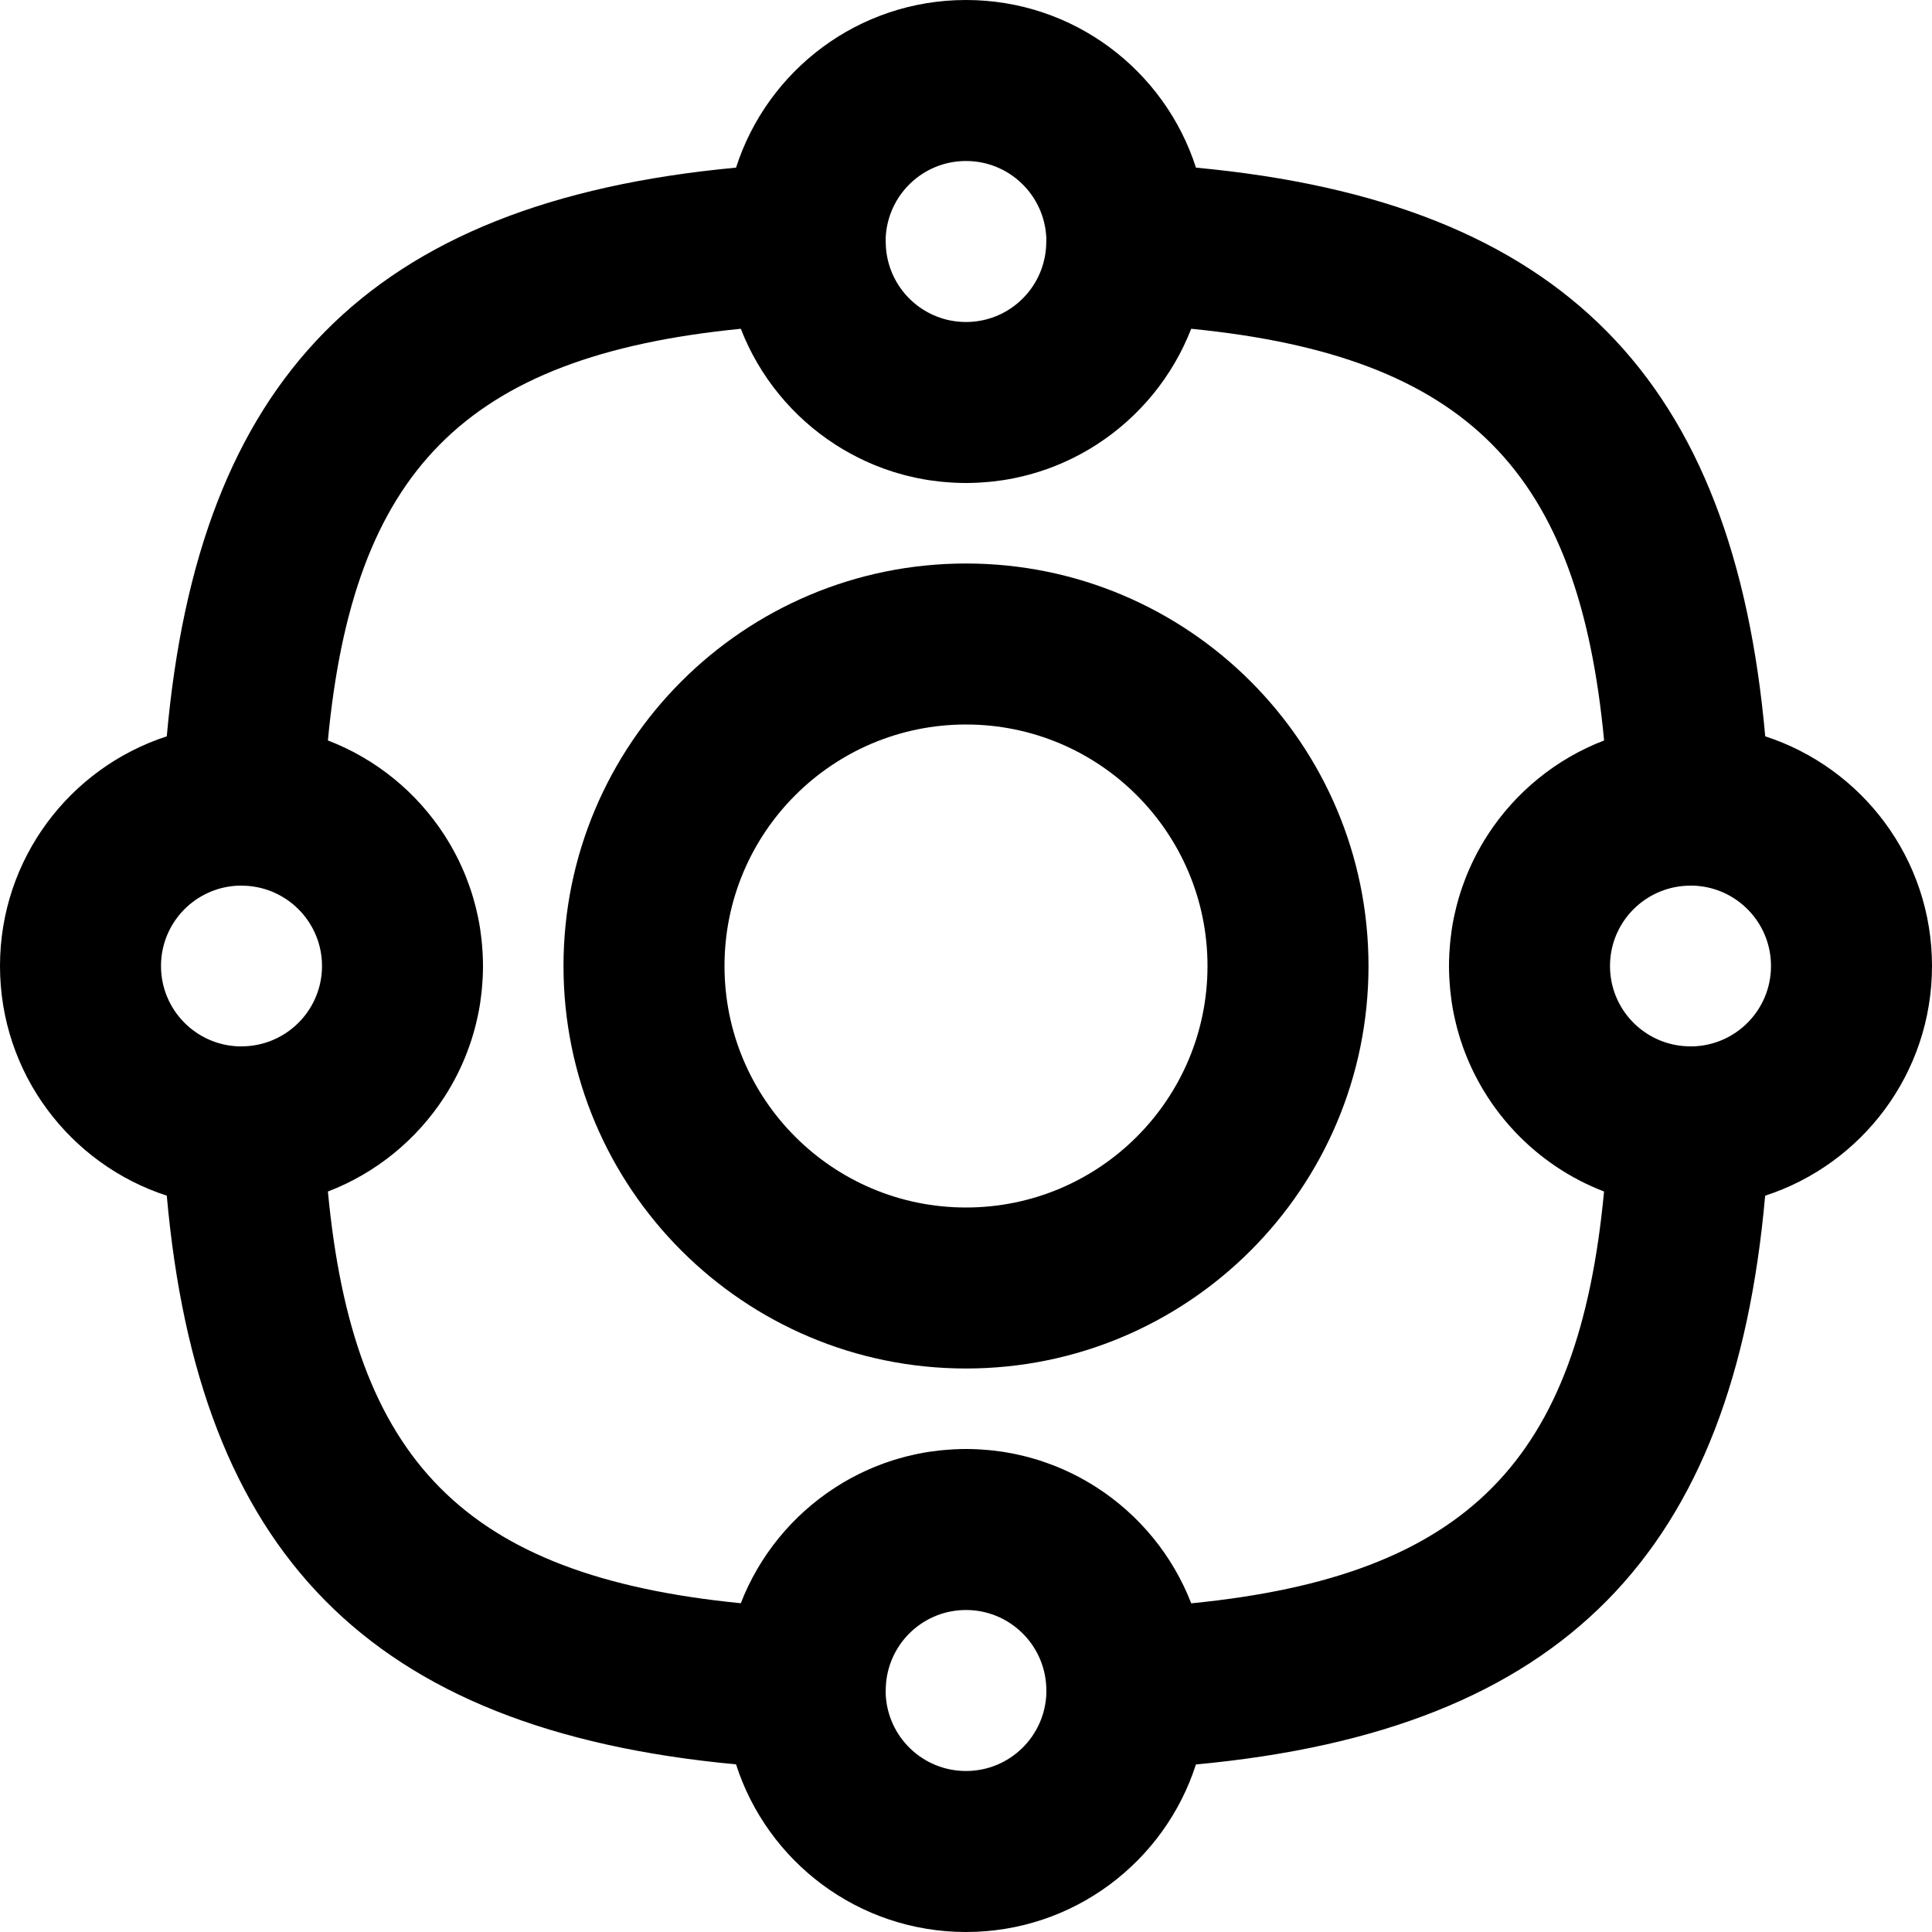 <?xml version="1.0" encoding="iso-8859-1"?>
<!-- Uploaded to: SVG Repo, www.svgrepo.com, Generator: SVG Repo Mixer Tools -->
<svg fill="#000000" height="800px" width="800px" version="1.1" id="Layer_1" xmlns="http://www.w3.org/2000/svg" xmlns:xlink="http://www.w3.org/1999/xlink" 
	 viewBox="0 0 512 512" xml:space="preserve">
<g>
	<g>
		<g>
			<path d="M512,256c0-28.441-18.543-52.526-44.197-60.864C459.404,101,414.751,53.566,316.941,44.426
				C308.673,18.652,284.526,0,256,0s-52.673,18.652-60.941,44.426C97.249,53.566,52.596,101,44.198,195.136
				C18.543,203.474,0,227.559,0,256s18.543,52.526,44.198,60.864c8.399,94.136,53.051,141.57,150.861,150.71
				C203.327,493.348,227.474,512,256,512c28.516,0,52.656-18.639,60.932-44.399c97.824-9.117,142.473-56.562,150.853-150.731
				C493.449,308.537,512,284.448,512,256z M469.333,256c0,11.565-9.186,20.944-20.664,21.3l-0.88-0.008
				c-10.239-0.093-18.731-7.373-20.695-17.024c-0.007-0.034-0.009-0.069-0.016-0.103c-0.13-0.655-0.234-1.32-0.303-1.996
				c-0.072-0.713-0.109-1.437-0.109-2.17c0-0.731,0.038-1.454,0.109-2.166c1.081-10.67,10.058-19.026,21.035-19.126l0.862-0.008
				C460.149,235.058,469.333,244.436,469.333,256z M256,42.667c11.471,0,20.786,9.037,21.285,20.384l-0.015,1.229
				c-0.121,10.214-7.388,18.672-17.013,20.627c-0.059,0.012-0.121,0.016-0.181,0.028c-0.629,0.122-1.265,0.224-1.912,0.29
				c-0.712,0.072-1.434,0.109-2.165,0.109c-0.731,0-1.453-0.038-2.165-0.109c-0.647-0.065-1.283-0.167-1.912-0.29
				c-0.06-0.011-0.122-0.016-0.181-0.028c-9.625-1.956-16.892-10.414-17.013-20.627l-0.015-1.229
				C235.214,51.704,244.529,42.667,256,42.667z M42.667,256c0-11.564,9.184-20.942,20.661-21.299l0.862,0.008
				c10.977,0.1,19.954,8.455,21.035,19.126c0.072,0.712,0.109,1.435,0.109,2.166s-0.038,1.454-0.109,2.166
				c-1.081,10.67-10.058,19.026-21.035,19.126l-0.862,0.008C51.851,276.942,42.667,267.564,42.667,256z M256,469.333
				c-11.471,0-20.786-9.037-21.285-20.384l0.015-1.229c0.121-10.214,7.388-18.672,17.013-20.627
				c0.059-0.012,0.121-0.016,0.181-0.028c0.629-0.122,1.265-0.224,1.912-0.29c0.712-0.072,1.434-0.109,2.165-0.109
				c0.73,0,1.452,0.038,2.163,0.109c10.649,1.077,18.999,10.023,19.129,20.966l0.01,0.869
				C276.977,460.117,267.585,469.333,256,469.333z M315.687,424.899c-4.915-12.695-13.756-23.423-25.042-30.704
				c-0.05-0.032-0.101-0.064-0.151-0.097c-1.917-1.229-3.902-2.361-5.952-3.384c-0.066-0.033-0.131-0.068-0.198-0.101
				c-0.559-0.276-1.124-0.54-1.692-0.8c-0.271-0.125-0.543-0.248-0.816-0.369c-0.525-0.232-1.052-0.46-1.585-0.678
				c-0.334-0.137-0.672-0.266-1.009-0.398c-0.729-0.284-1.463-0.557-2.205-0.815c-0.549-0.191-1.099-0.383-1.655-0.56
				c-0.42-0.133-0.844-0.254-1.268-0.379c-0.495-0.146-0.992-0.289-1.492-0.424c-0.412-0.11-0.825-0.217-1.24-0.319
				c-0.564-0.139-1.131-0.268-1.7-0.392c-0.354-0.077-0.706-0.159-1.063-0.23c-0.903-0.181-1.811-0.344-2.727-0.487
				c-0.243-0.038-0.489-0.066-0.734-0.101c-0.726-0.104-1.455-0.198-2.189-0.278c-0.332-0.036-0.665-0.067-0.998-0.098
				c-0.689-0.064-1.381-0.116-2.076-0.158c-0.306-0.018-0.611-0.04-0.919-0.054C257.99,384.03,256.999,384,256,384
				c-0.999,0-1.991,0.03-2.979,0.075c-0.306,0.014-0.609,0.035-0.913,0.053c-0.698,0.042-1.394,0.094-2.086,0.159
				c-0.328,0.03-0.657,0.061-0.984,0.096c-0.75,0.081-1.495,0.177-2.236,0.284c-0.227,0.033-0.456,0.058-0.682,0.093
				c-0.926,0.144-1.845,0.309-2.757,0.492c-0.33,0.066-0.655,0.142-0.983,0.213c-0.602,0.131-1.202,0.267-1.798,0.415
				c-0.388,0.096-0.774,0.195-1.16,0.298c-0.544,0.146-1.084,0.301-1.622,0.46c-0.382,0.113-0.766,0.222-1.145,0.342
				c-0.798,0.253-1.59,0.52-2.373,0.803c-0.454,0.164-0.901,0.343-1.351,0.516c-0.413,0.16-0.827,0.319-1.236,0.487
				c-0.485,0.199-0.966,0.407-1.445,0.618c-0.334,0.147-0.667,0.298-0.998,0.451c-0.514,0.237-1.028,0.475-1.535,0.726
				c-0.183,0.09-0.362,0.186-0.543,0.278c-1.248,0.63-2.473,1.297-3.672,2.005c-0.021,0.012-0.041,0.023-0.062,0.036
				c-0.616,0.365-1.222,0.743-1.824,1.128c-0.11,0.07-0.22,0.14-0.329,0.211c-11.245,7.275-20.056,17.975-24.963,30.633
				C122.841,417.599,93.61,386.78,86.898,315.767c12.752-4.887,23.532-13.73,30.851-25.035c0.036-0.056,0.072-0.113,0.108-0.169
				c1.199-1.865,2.304-3.795,3.308-5.786c0.069-0.136,0.14-0.27,0.208-0.406c0.269-0.543,0.527-1.093,0.781-1.645
				c0.133-0.29,0.265-0.58,0.394-0.872c0.227-0.514,0.451-1.029,0.665-1.55c0.147-0.356,0.284-0.717,0.424-1.076
				c0.28-0.718,0.548-1.442,0.803-2.172c0.192-0.551,0.384-1.101,0.561-1.659c0.131-0.412,0.25-0.829,0.373-1.244
				c0.15-0.506,0.295-1.013,0.433-1.524c0.108-0.404,0.213-0.809,0.314-1.216c0.143-0.579,0.276-1.162,0.403-1.747
				c0.074-0.341,0.154-0.68,0.222-1.023c0.182-0.907,0.346-1.82,0.489-2.74c0.039-0.249,0.068-0.502,0.103-0.752
				c0.103-0.721,0.197-1.445,0.276-2.174c0.036-0.332,0.067-0.666,0.098-1c0.064-0.688,0.116-1.38,0.158-2.075
				c0.018-0.307,0.04-0.613,0.054-0.921c0.045-0.988,0.075-1.98,0.075-2.98c0-0.999-0.03-1.992-0.075-2.98
				c-0.014-0.308-0.036-0.615-0.054-0.922c-0.042-0.695-0.094-1.386-0.158-2.074c-0.031-0.334-0.062-0.668-0.098-1
				c-0.079-0.729-0.173-1.453-0.276-2.174c-0.036-0.25-0.065-0.503-0.103-0.752c-0.143-0.92-0.307-1.833-0.489-2.74
				c-0.069-0.343-0.148-0.683-0.223-1.024c-0.127-0.585-0.26-1.168-0.403-1.747c-0.101-0.407-0.206-0.812-0.314-1.216
				c-0.137-0.511-0.283-1.018-0.433-1.524c-0.123-0.416-0.242-0.832-0.373-1.244c-0.177-0.556-0.368-1.105-0.56-1.655
				c-0.255-0.733-0.524-1.458-0.805-2.179c-0.14-0.358-0.277-0.718-0.423-1.073c-0.214-0.521-0.438-1.037-0.666-1.552
				c-0.129-0.291-0.26-0.581-0.393-0.87c-0.254-0.552-0.512-1.103-0.781-1.646c-0.068-0.136-0.139-0.27-0.208-0.406
				c-1.004-1.992-2.109-3.922-3.309-5.787c-0.036-0.056-0.072-0.113-0.108-0.169c-7.319-11.305-18.099-20.149-30.851-25.035
				C93.61,125.22,122.841,94.401,196.323,87.127c4.907,12.659,13.718,23.359,24.964,30.634c0.109,0.07,0.218,0.14,0.327,0.21
				c0.603,0.385,1.209,0.763,1.825,1.128c0.021,0.012,0.041,0.023,0.062,0.036c1.201,0.709,2.429,1.377,3.679,2.009
				c0.179,0.091,0.356,0.185,0.535,0.274c0.508,0.251,1.022,0.489,1.537,0.727c0.331,0.153,0.663,0.303,0.997,0.451
				c0.479,0.211,0.96,0.419,1.445,0.618c0.408,0.168,0.821,0.327,1.233,0.486c0.459,0.177,0.915,0.359,1.378,0.526
				c0.776,0.28,1.559,0.544,2.349,0.794c0.379,0.12,0.763,0.229,1.145,0.342c0.538,0.16,1.078,0.315,1.622,0.46
				c0.385,0.103,0.772,0.202,1.16,0.298c0.596,0.148,1.196,0.284,1.798,0.415c0.328,0.071,0.653,0.147,0.983,0.213
				c0.912,0.183,1.831,0.348,2.757,0.492c0.226,0.035,0.455,0.061,0.682,0.093c0.742,0.107,1.487,0.203,2.236,0.284
				c0.327,0.035,0.655,0.066,0.984,0.096c0.692,0.064,1.388,0.117,2.086,0.159c0.304,0.018,0.608,0.039,0.913,0.053
				c0.988,0.045,1.98,0.075,2.979,0.075c0.999,0,1.991-0.03,2.979-0.075c0.306-0.014,0.609-0.035,0.913-0.053
				c0.698-0.042,1.394-0.094,2.086-0.159c0.328-0.03,0.657-0.061,0.984-0.096c0.75-0.081,1.495-0.177,2.236-0.284
				c0.227-0.033,0.456-0.058,0.682-0.093c0.926-0.144,1.845-0.309,2.757-0.492c0.33-0.066,0.655-0.142,0.983-0.213
				c0.602-0.131,1.202-0.267,1.798-0.415c0.388-0.096,0.774-0.195,1.16-0.298c0.544-0.146,1.084-0.301,1.622-0.46
				c0.382-0.113,0.766-0.222,1.145-0.342c0.789-0.25,1.573-0.515,2.349-0.794c0.464-0.167,0.92-0.348,1.378-0.526
				c0.412-0.16,0.825-0.318,1.233-0.486c0.485-0.199,0.966-0.407,1.445-0.618c0.334-0.147,0.666-0.298,0.997-0.451
				c0.515-0.237,1.029-0.476,1.537-0.727c0.18-0.089,0.356-0.184,0.535-0.274c1.25-0.631,2.478-1.299,3.679-2.009
				c0.021-0.012,0.041-0.023,0.062-0.036c0.616-0.365,1.222-0.744,1.825-1.128c0.109-0.07,0.219-0.139,0.327-0.21
				c11.246-7.275,20.056-17.975,24.964-30.634c73.482,7.275,102.713,38.093,109.425,109.106
				c-12.752,4.887-23.532,13.731-30.851,25.035c-0.036,0.056-0.072,0.113-0.108,0.169c-1.199,1.865-2.305,3.796-3.309,5.787
				c-0.069,0.136-0.14,0.269-0.208,0.406c-0.269,0.544-0.527,1.094-0.781,1.646c-0.133,0.289-0.264,0.579-0.393,0.87
				c-0.227,0.514-0.452,1.03-0.666,1.551c-0.147,0.356-0.284,0.717-0.424,1.077c-0.279,0.715-0.546,1.436-0.8,2.163
				c-0.193,0.553-0.386,1.106-0.564,1.666c-0.131,0.412-0.25,0.828-0.373,1.244c-0.15,0.506-0.295,1.013-0.433,1.524
				c-0.108,0.404-0.213,0.809-0.314,1.216c-0.143,0.579-0.276,1.162-0.403,1.747c-0.074,0.341-0.154,0.68-0.223,1.024
				c-0.182,0.907-0.346,1.82-0.489,2.74c-0.039,0.249-0.068,0.502-0.103,0.752c-0.103,0.721-0.197,1.445-0.276,2.174
				c-0.036,0.332-0.067,0.666-0.098,1c-0.064,0.688-0.116,1.38-0.158,2.074c-0.018,0.307-0.04,0.613-0.054,0.922
				c-0.045,0.988-0.075,1.98-0.075,2.98c0,1,0.03,1.993,0.075,2.982c0.014,0.305,0.035,0.609,0.054,0.913
				c0.042,0.7,0.094,1.396,0.159,2.089c0.03,0.328,0.061,0.656,0.096,0.983c0.081,0.748,0.177,1.491,0.283,2.23
				c0.033,0.229,0.059,0.461,0.095,0.69c0.145,0.933,0.311,1.859,0.496,2.778c0.062,0.308,0.133,0.613,0.2,0.919
				c0.136,0.629,0.279,1.255,0.433,1.876c0.092,0.37,0.187,0.739,0.286,1.107c0.153,0.571,0.315,1.137,0.483,1.702
				c0.107,0.359,0.209,0.719,0.322,1.074c0.26,0.822,0.534,1.638,0.827,2.445c0.137,0.378,0.287,0.749,0.43,1.123
				c0.191,0.497,0.383,0.994,0.585,1.485c0.18,0.437,0.368,0.869,0.558,1.301c0.177,0.402,0.358,0.802,0.542,1.2
				c0.211,0.455,0.423,0.909,0.644,1.357c0.168,0.341,0.346,0.677,0.52,1.015c0.498,0.966,1.019,1.918,1.564,2.855
				c0.112,0.192,0.218,0.387,0.332,0.578c0.312,0.524,0.636,1.038,0.963,1.552c0.144,0.227,0.289,0.455,0.436,0.68
				c0.344,0.527,0.695,1.049,1.054,1.566c0.104,0.15,0.211,0.297,0.317,0.446c1.291,1.823,2.673,3.575,4.143,5.249
				c0.014,0.016,0.028,0.032,0.042,0.048c0.514,0.585,1.04,1.158,1.574,1.724c0.009,0.009,0.018,0.019,0.027,0.028
				c6.516,6.879,14.539,12.31,23.548,15.765C418.393,386.814,389.174,417.64,315.687,424.899z"/>
			<path d="M256,149.333c-58.907,0-106.667,47.759-106.667,106.667S197.093,362.667,256,362.667S362.667,314.907,362.667,256
				S314.907,149.333,256,149.333z M256,320c-35.343,0-64-28.657-64-64s28.657-64,64-64s64,28.657,64,64S291.343,320,256,320z"/>
		</g>
	</g>
</g>
</svg>
